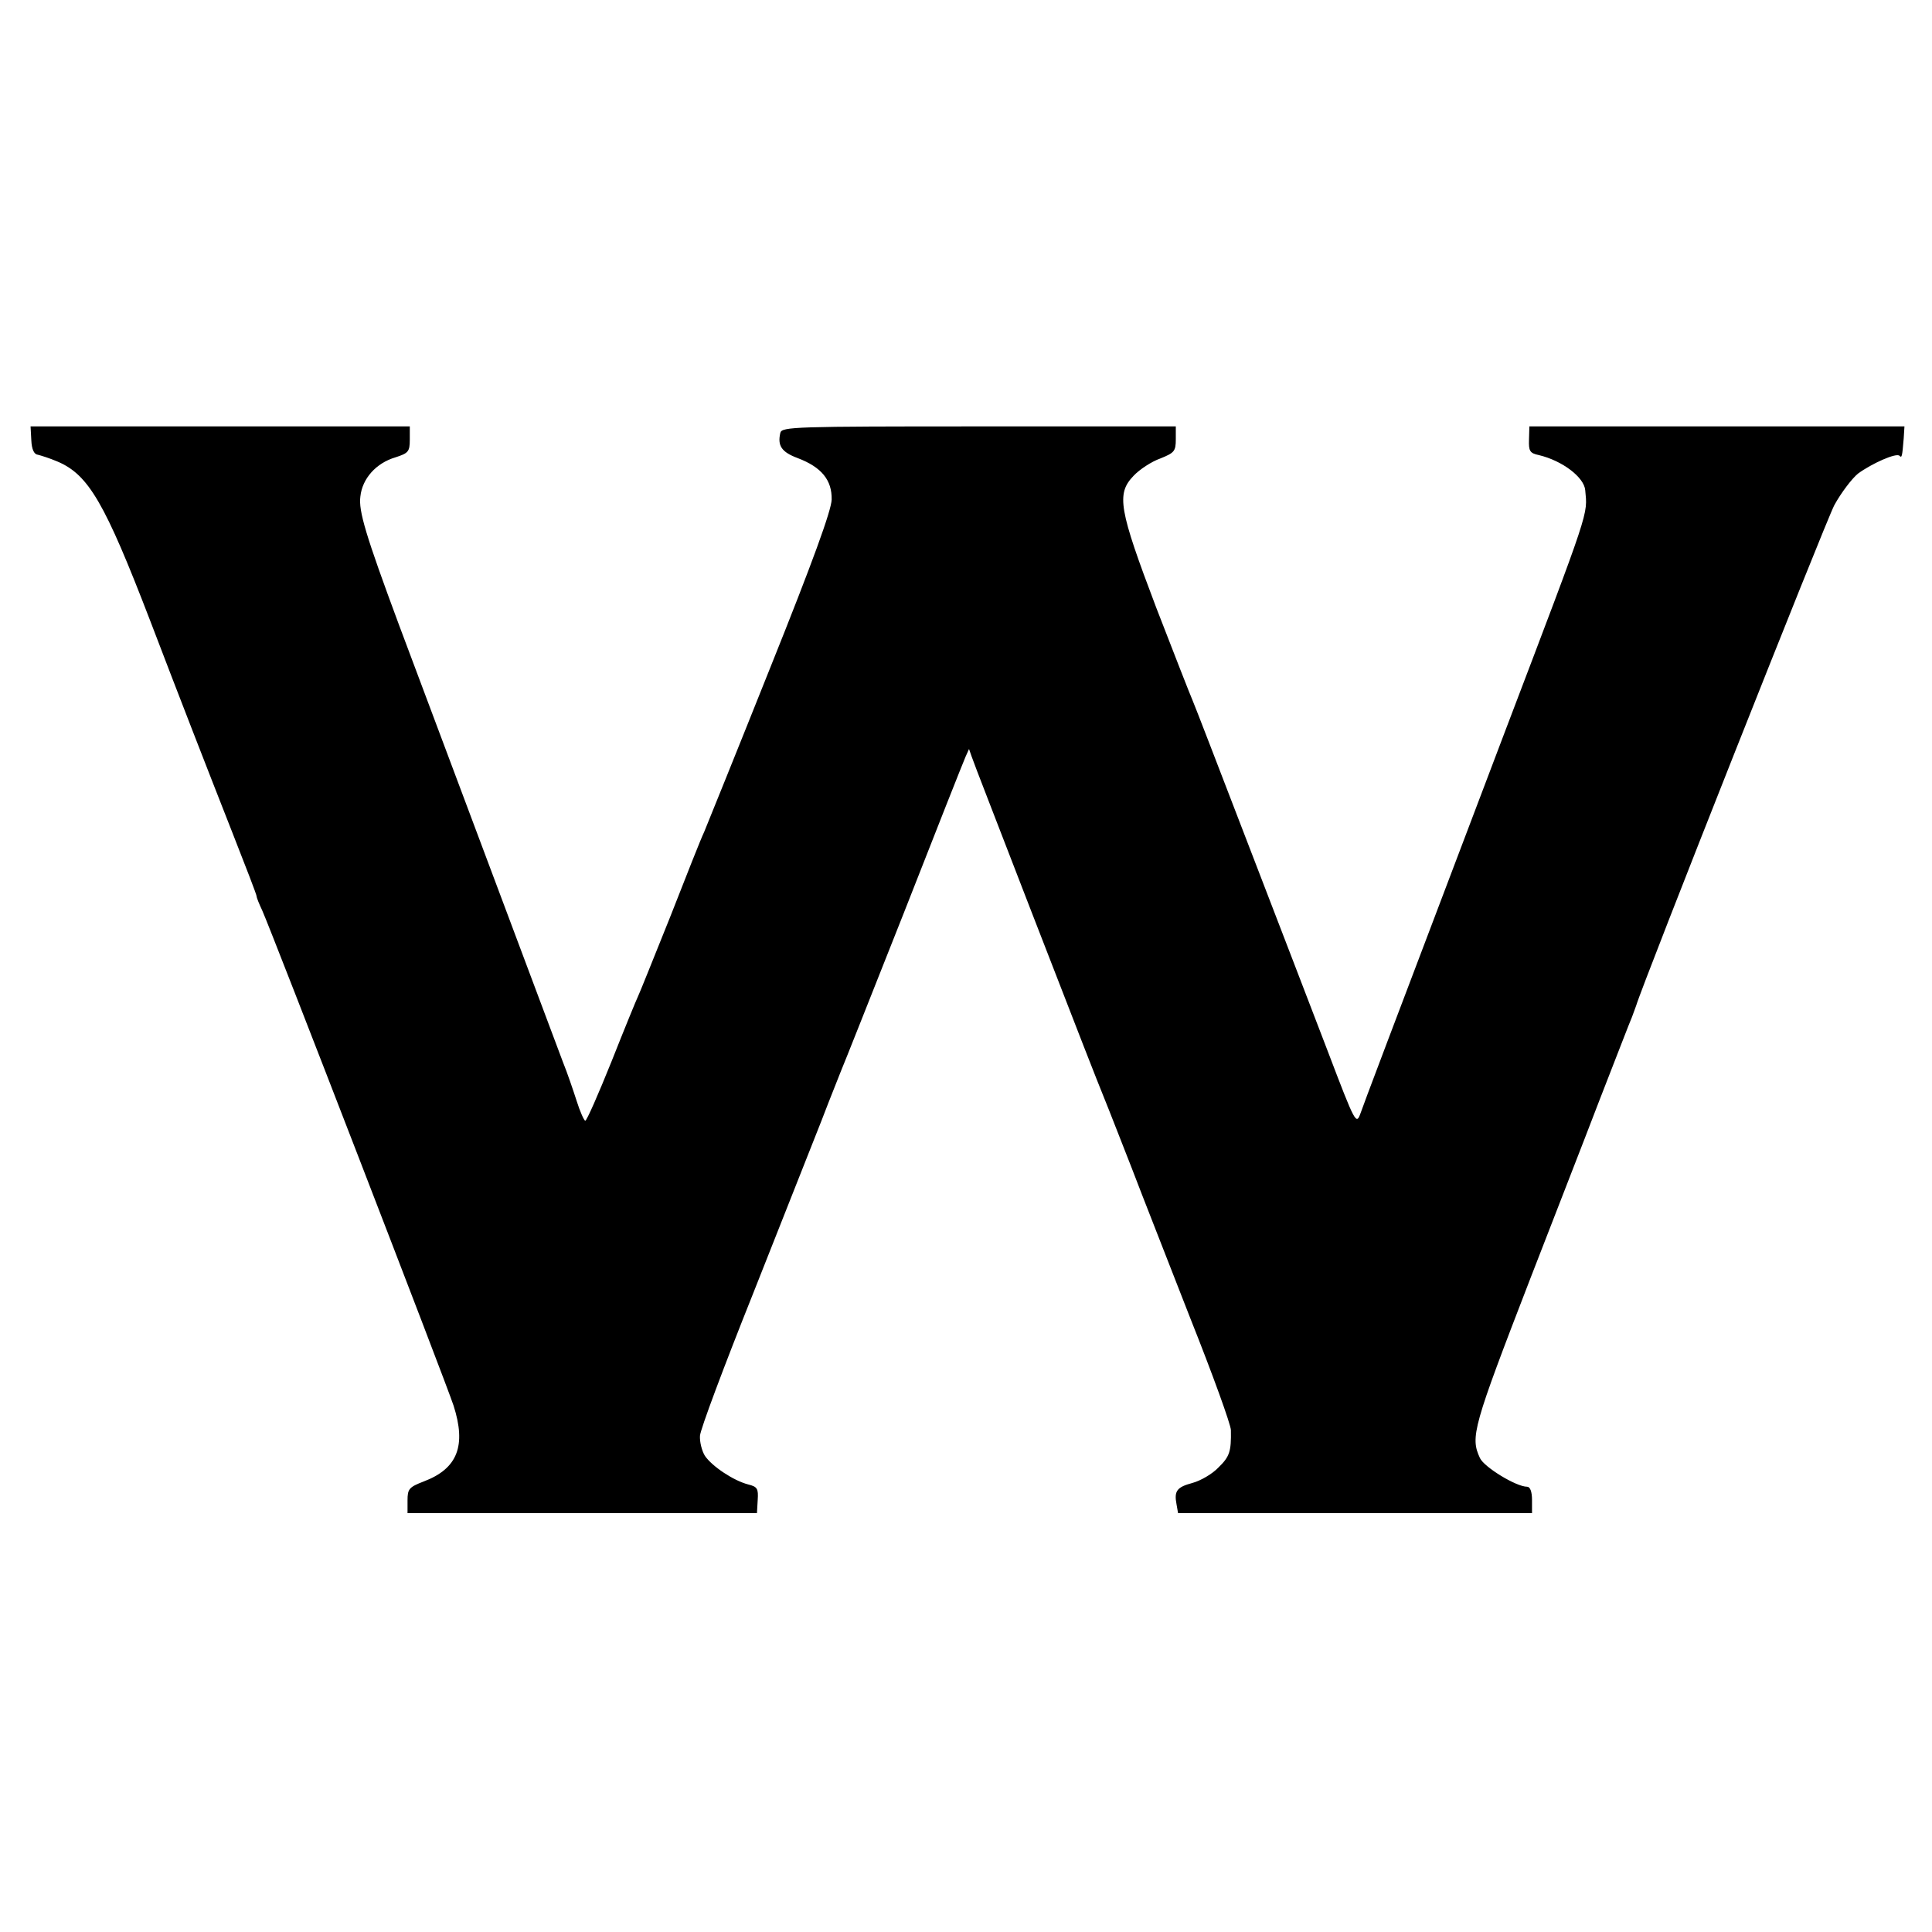 <?xml version="1.0" standalone="no"?>
<!DOCTYPE svg PUBLIC "-//W3C//DTD SVG 20010904//EN"
 "http://www.w3.org/TR/2001/REC-SVG-20010904/DTD/svg10.dtd">
<svg version="1.0" xmlns="http://www.w3.org/2000/svg"
 width="512pt" height="512pt" viewBox="0 0 512 512"
 preserveAspectRatio="xMidYMid meet">
<g transform="translate(0,512) scale(0.1,-0.1)"
fill="#000000" stroke="none">
<path d="M83 3953 c1 -23 7 -37 17 -38 8 -2 31 -9 52 -18 83 -35 126 -110 246
-422 76 -199 148 -384 218 -562 35 -89 64 -164 64 -168 0 -4 7 -21 15 -38 24
-53 486 -1248 507 -1312 34 -106 11 -167 -79 -201 -39 -15 -43 -20 -43 -50 l0
-34 463 0 463 0 2 35 c2 30 -1 35 -25 41 -39 10 -96 48 -115 76 -8 13 -14 37
-13 53 1 17 64 185 140 375 75 190 157 397 182 460 24 63 49 124 53 135 5 11
79 198 165 415 85 217 159 404 164 415 l9 20 7 -20 c6 -18 65 -169 158 -410
127 -328 180 -463 188 -482 5 -13 13 -33 18 -45 5 -13 32 -81 60 -153 27 -71
98 -251 156 -400 59 -148 107 -281 107 -295 1 -56 -3 -70 -33 -99 -16 -17 -47
-35 -69 -41 -41 -11 -49 -21 -42 -57 l4 -23 469 0 469 0 0 35 c0 22 -5 35 -13
35 -29 0 -114 52 -125 76 -26 56 -19 81 134 477 58 150 141 362 183 472 43
110 81 209 86 220 4 11 9 25 11 30 17 58 501 1280 525 1326 18 33 47 71 63 84
37 27 102 56 110 47 6 -6 7 -3 11 46 l2 32 -497 0 -497 0 -1 -35 c-1 -30 2
-36 26 -41 63 -15 120 -59 123 -93 6 -67 16 -39 -212 -638 -334 -880 -371
-978 -383 -1012 -12 -33 -13 -32 -88 165 -42 110 -138 359 -213 554 -75 195
-140 364 -145 375 -5 11 -48 121 -96 245 -99 261 -106 301 -60 349 16 17 48
38 71 46 37 15 41 19 41 51 l0 34 -522 0 c-489 0 -522 -1 -526 -17 -8 -34 3
-51 46 -67 63 -24 91 -58 90 -110 -1 -29 -49 -162 -163 -446 -89 -223 -168
-418 -175 -435 -8 -16 -48 -118 -90 -225 -43 -107 -81 -202 -85 -210 -4 -8
-36 -86 -70 -172 -35 -87 -66 -158 -70 -158 -3 0 -14 24 -23 53 -9 28 -25 75
-36 102 -17 45 -363 968 -435 1160 -88 237 -107 301 -102 339 5 48 42 89 93
104 34 11 38 15 38 47 l0 35 -503 0 -502 0 2 -37z"/>
</g>
</svg>
